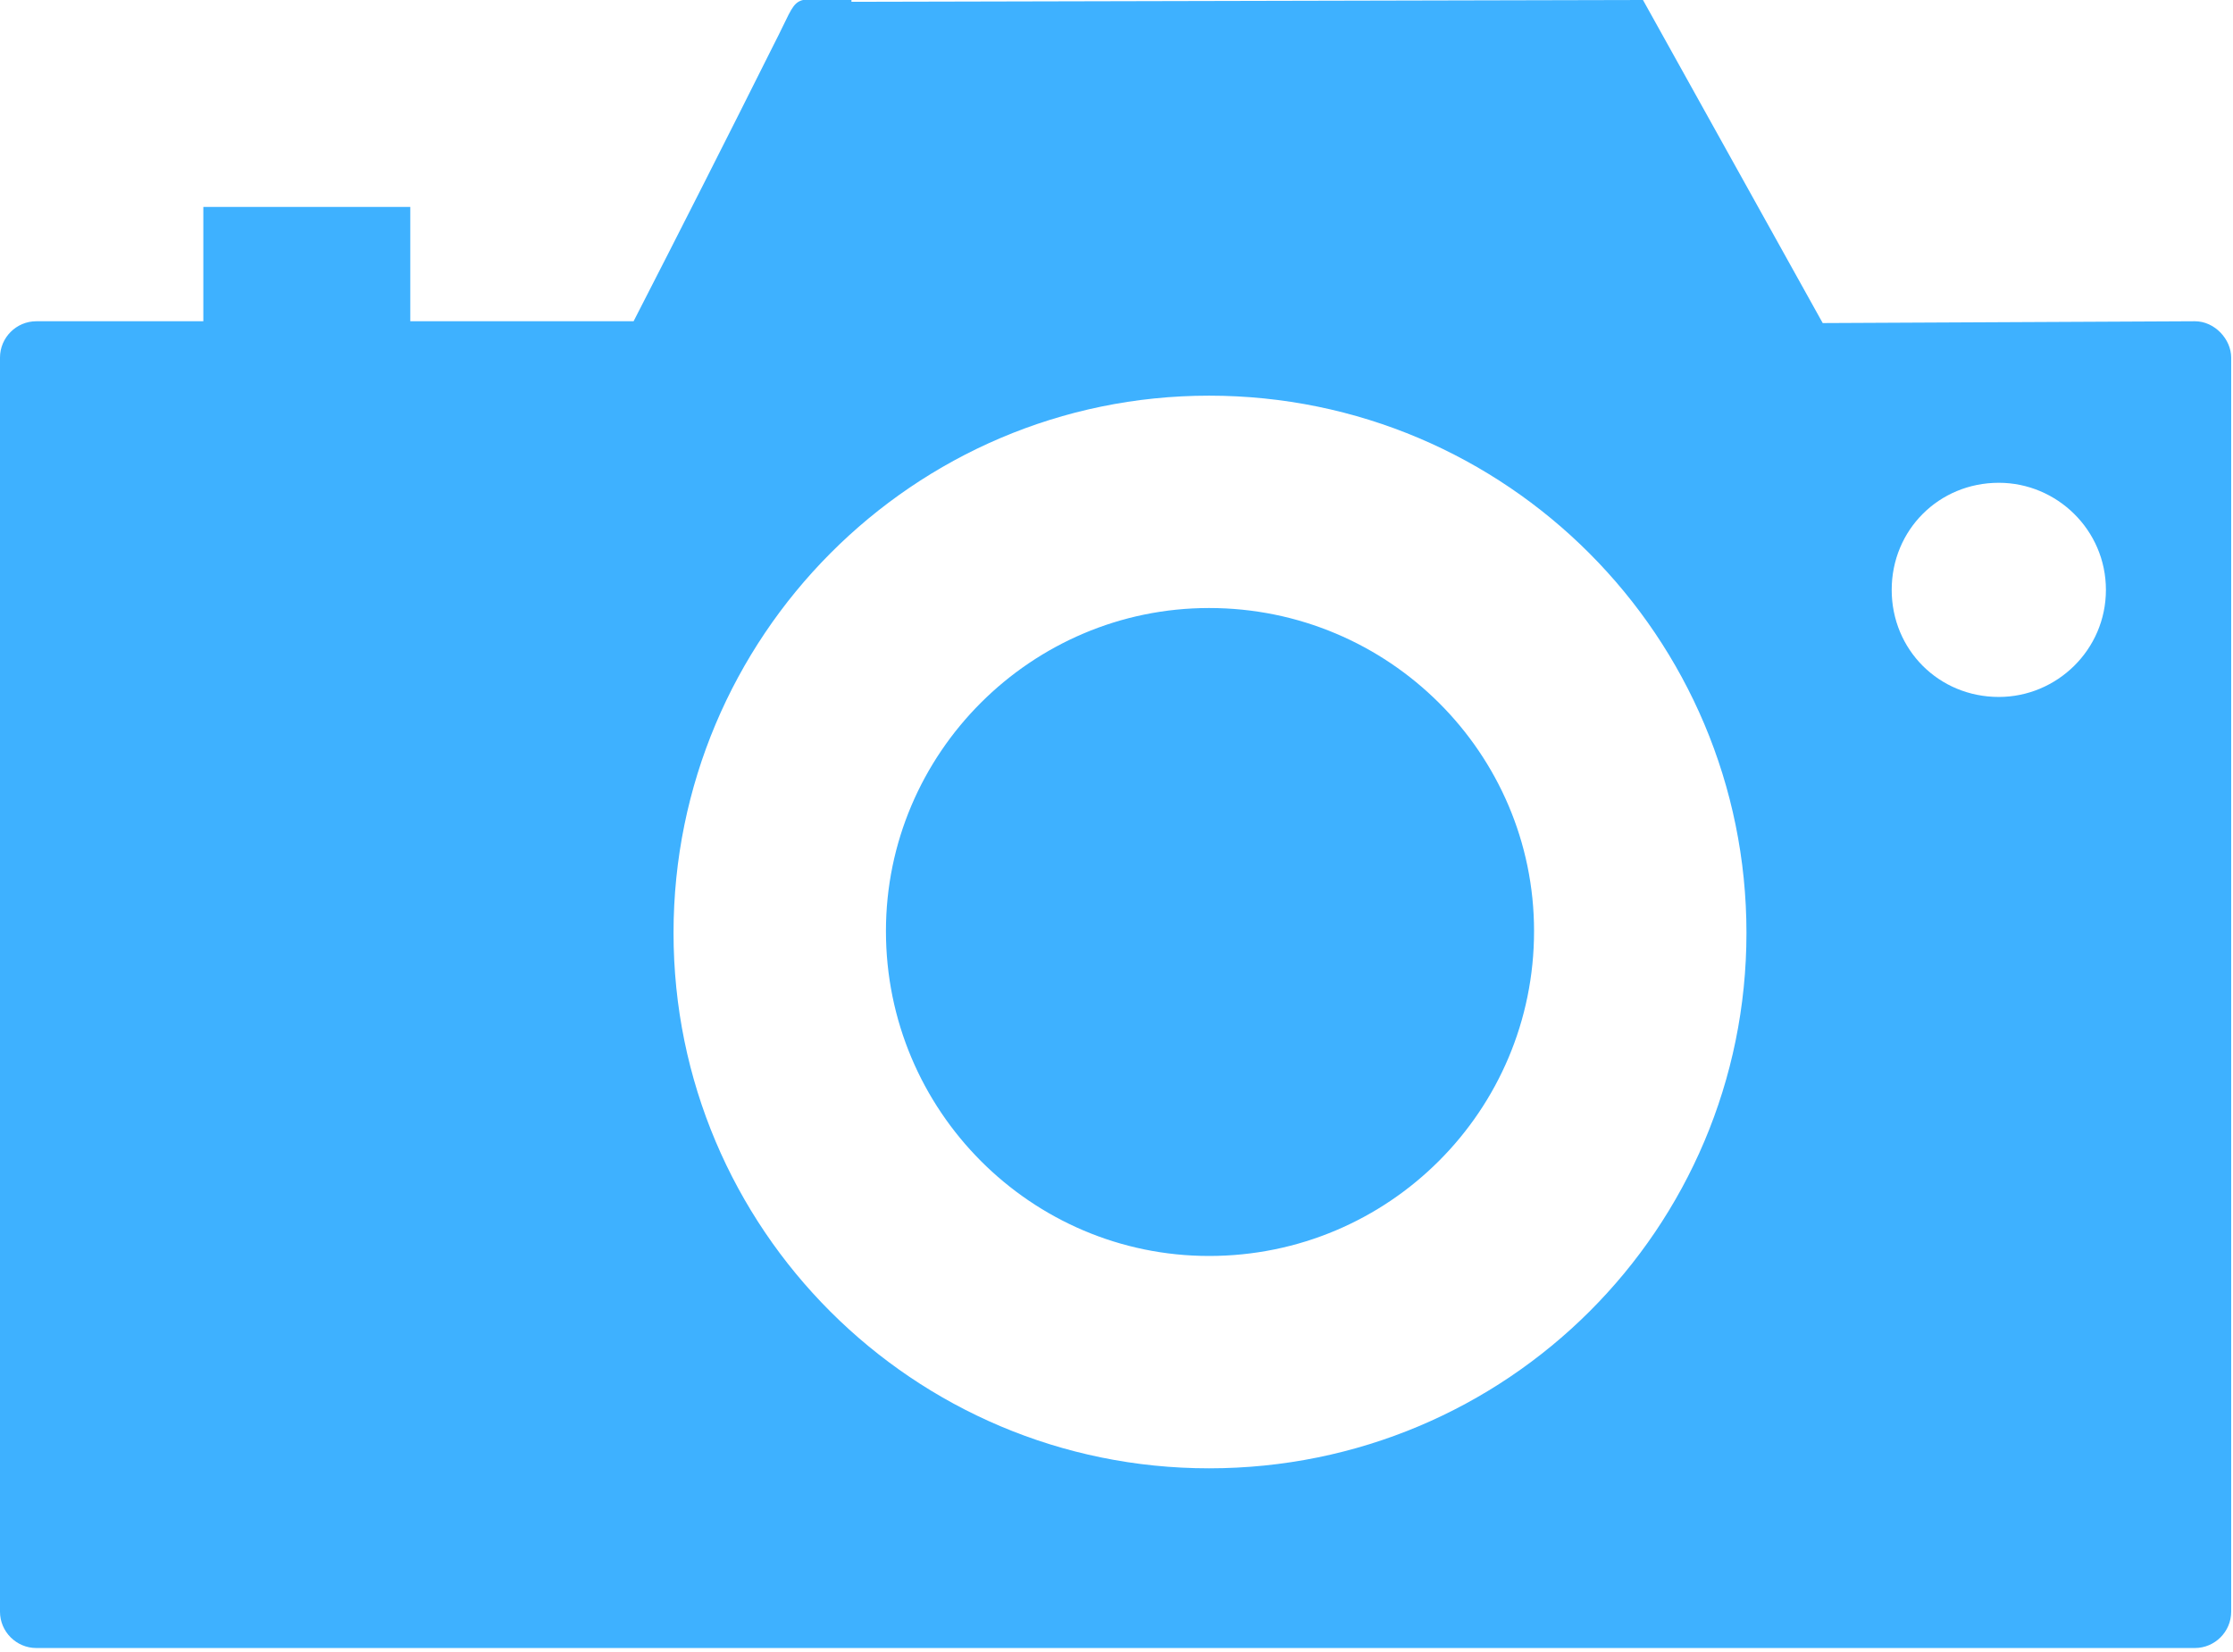 <svg version="1.2" xmlns="http://www.w3.org/2000/svg" viewBox="0 0 123 91" width="123" height="91">
	<title>camera-icon-svg</title>
	<style>
		.s0 { fill: #3eb1ff } 
	</style>
	<g>
		<path fill-rule="evenodd" class="s0" d="m46.9 0.1l43.6-0.1 9.9 17.8 20.5-0.1c1.1 0 2 1 2 2v69.1c0 1.1-0.9 2-2 2h-118.9c-1.1 0-2-0.9-2-2v-69.1c0-1.1 0.9-2 2-2h9.2v-6.3h11.4v6.3h12.3q3.9-7.6 7.7-15.2c1.6-3.1 0.7-2.5 4.3-2.5zm57.3 32.4c0 3.3 2.6 5.9 5.9 5.9 3.2 0 5.9-2.6 5.9-5.9 0-3.3-2.7-5.9-5.9-5.9-3.3 0-5.9 2.6-5.9 5.9zm-67.1 18.9c0 16.3 13.2 29.5 29.5 29.5 16.4 0 29.6-13.2 29.6-29.5 0-16.3-13.2-29.6-29.6-29.6-16.3 0-29.5 13.3-29.5 29.6zm29.5-17.9c9.9 0 17.9 8 17.9 17.8 0 9.9-8 17.9-17.9 17.9-9.8 0-17.8-8-17.8-17.9 0-9.8 8-17.8 17.8-17.8z"/>
	</g>
</svg>